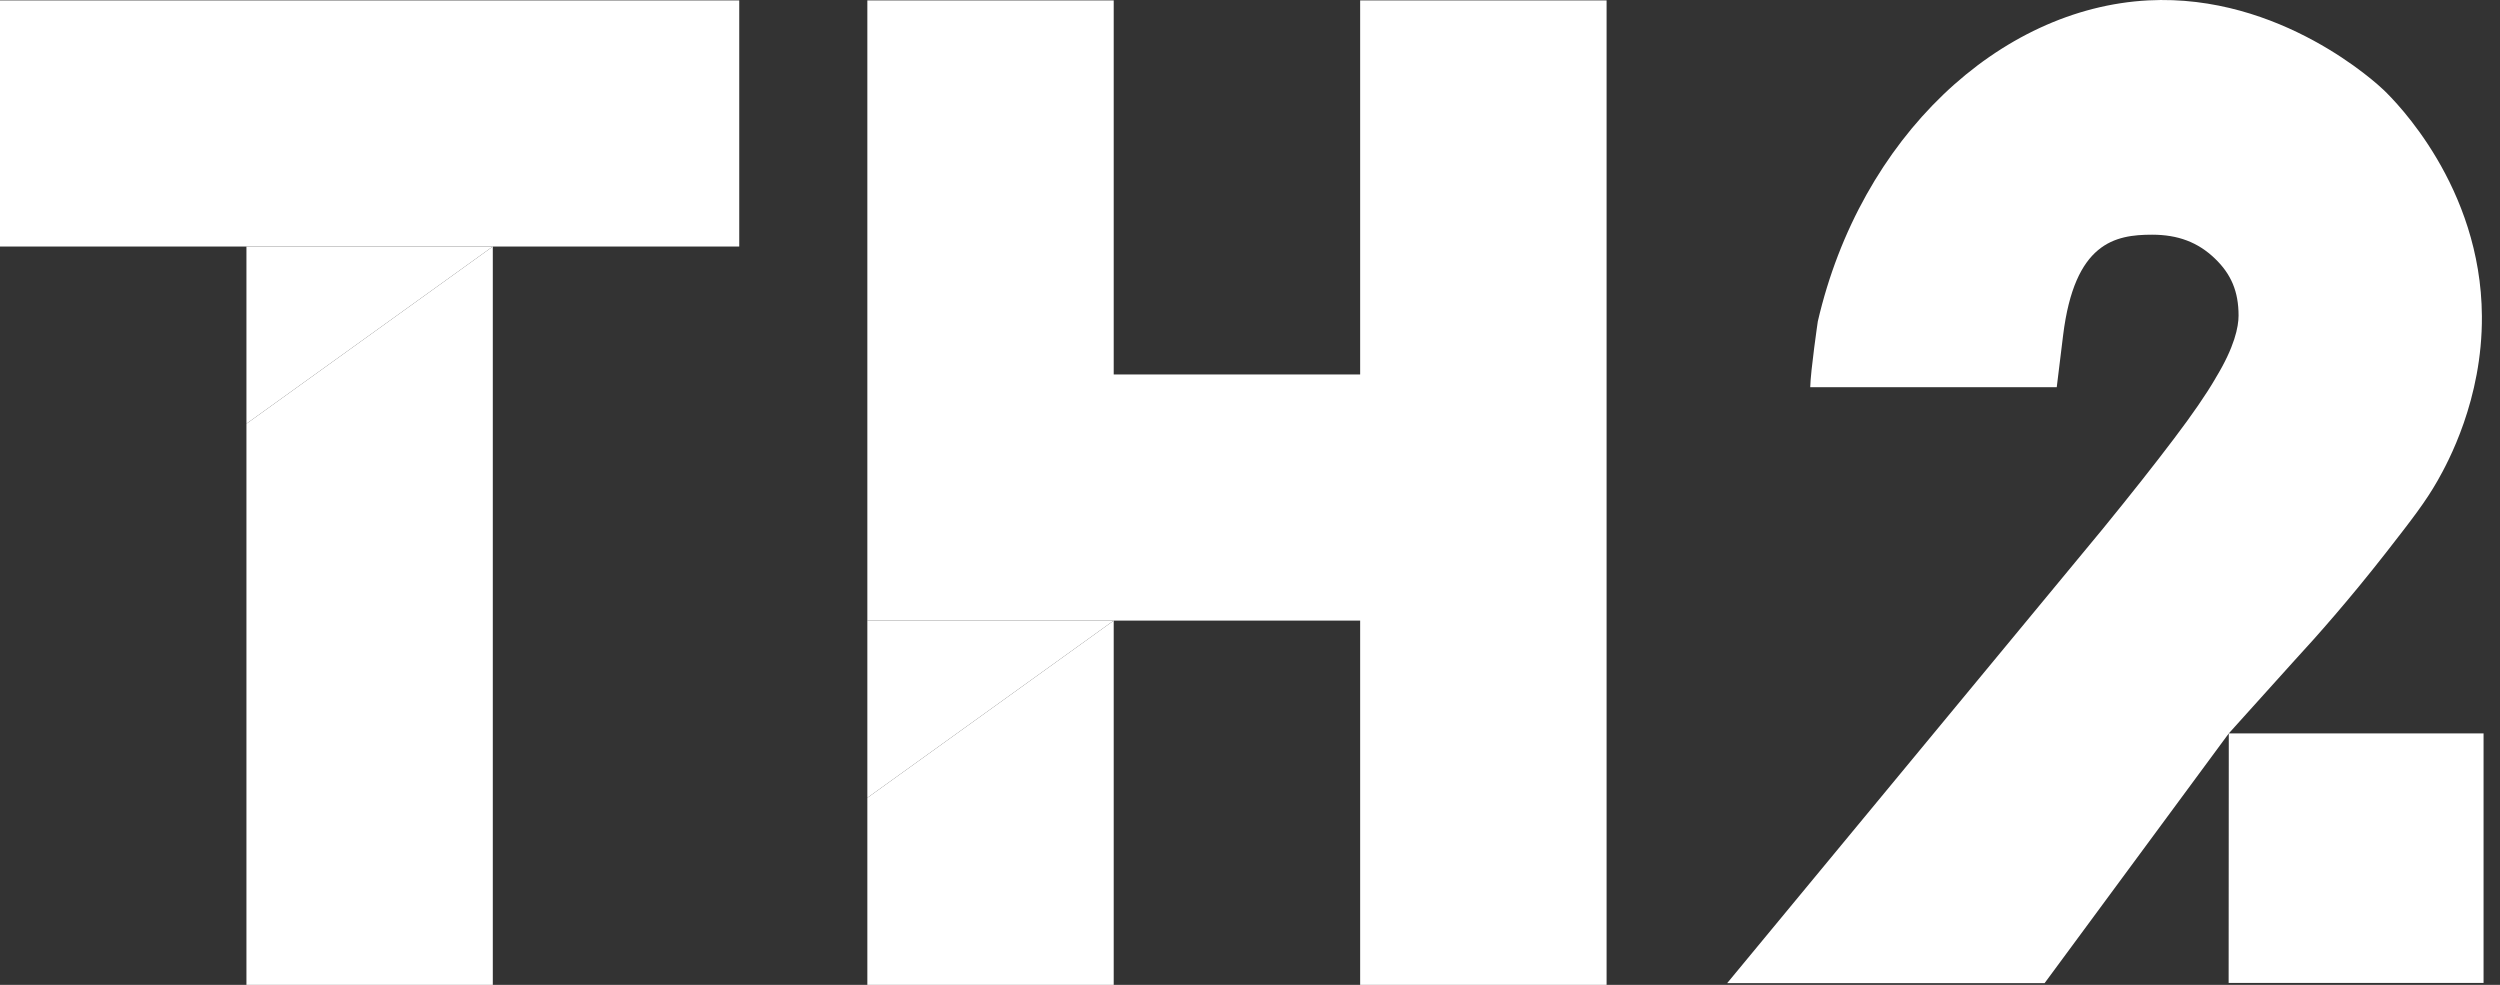 <svg width="33" height="13" viewBox="0 0 33 13" fill="none" xmlns="http://www.w3.org/2000/svg">
<rect x="0" y="0" width="33" height="13" fill="#333333" stroke="none"/>
<path d="M29.42 9.681C29.708 9.361 29.995 9.043 30.283 8.723C30.586 8.395 31.011 7.914 31.489 7.303C31.84 6.853 32.018 6.623 32.176 6.345C32.31 6.109 32.769 5.274 32.761 4.172C32.75 2.461 31.619 1.337 31.467 1.19C31.389 1.115 30.105 -0.086 28.357 0.005C26.39 0.108 24.558 1.811 23.995 4.243C23.995 4.243 23.9 4.892 23.895 5.111H27.149L27.233 4.426C27.384 3.2 27.919 3.098 28.408 3.098C28.75 3.098 29.013 3.198 29.235 3.411C29.453 3.619 29.549 3.851 29.549 4.165C29.549 4.314 29.497 4.578 29.247 4.989L29.241 5C29.121 5.206 28.939 5.471 28.698 5.789C28.446 6.123 28.128 6.526 27.755 6.983L22.799 12.977H26.989L29.42 9.681L29.418 12.975H32.783V9.681H29.42Z" fill="white"/>
<path d="M6.505 0.005H3.253H0V3.254H3.253H6.505L3.253 5.593V13H6.505V3.254H9.758V0.005H6.505Z" fill="white"/>
<path d="M3.253 3.254V5.593L6.505 3.254H3.253Z" fill="white"/>
<path d="M17.954 0.005V4.943H14.701V0.005H11.449V4.943V8.192H14.701L11.449 10.531V13H14.701V8.192H17.954V13H21.207V8.192V4.943V0.005H17.954Z" fill="white"/>
<path d="M11.449 8.192V10.531L14.701 8.192H11.449Z" fill="white"/>
</svg>

